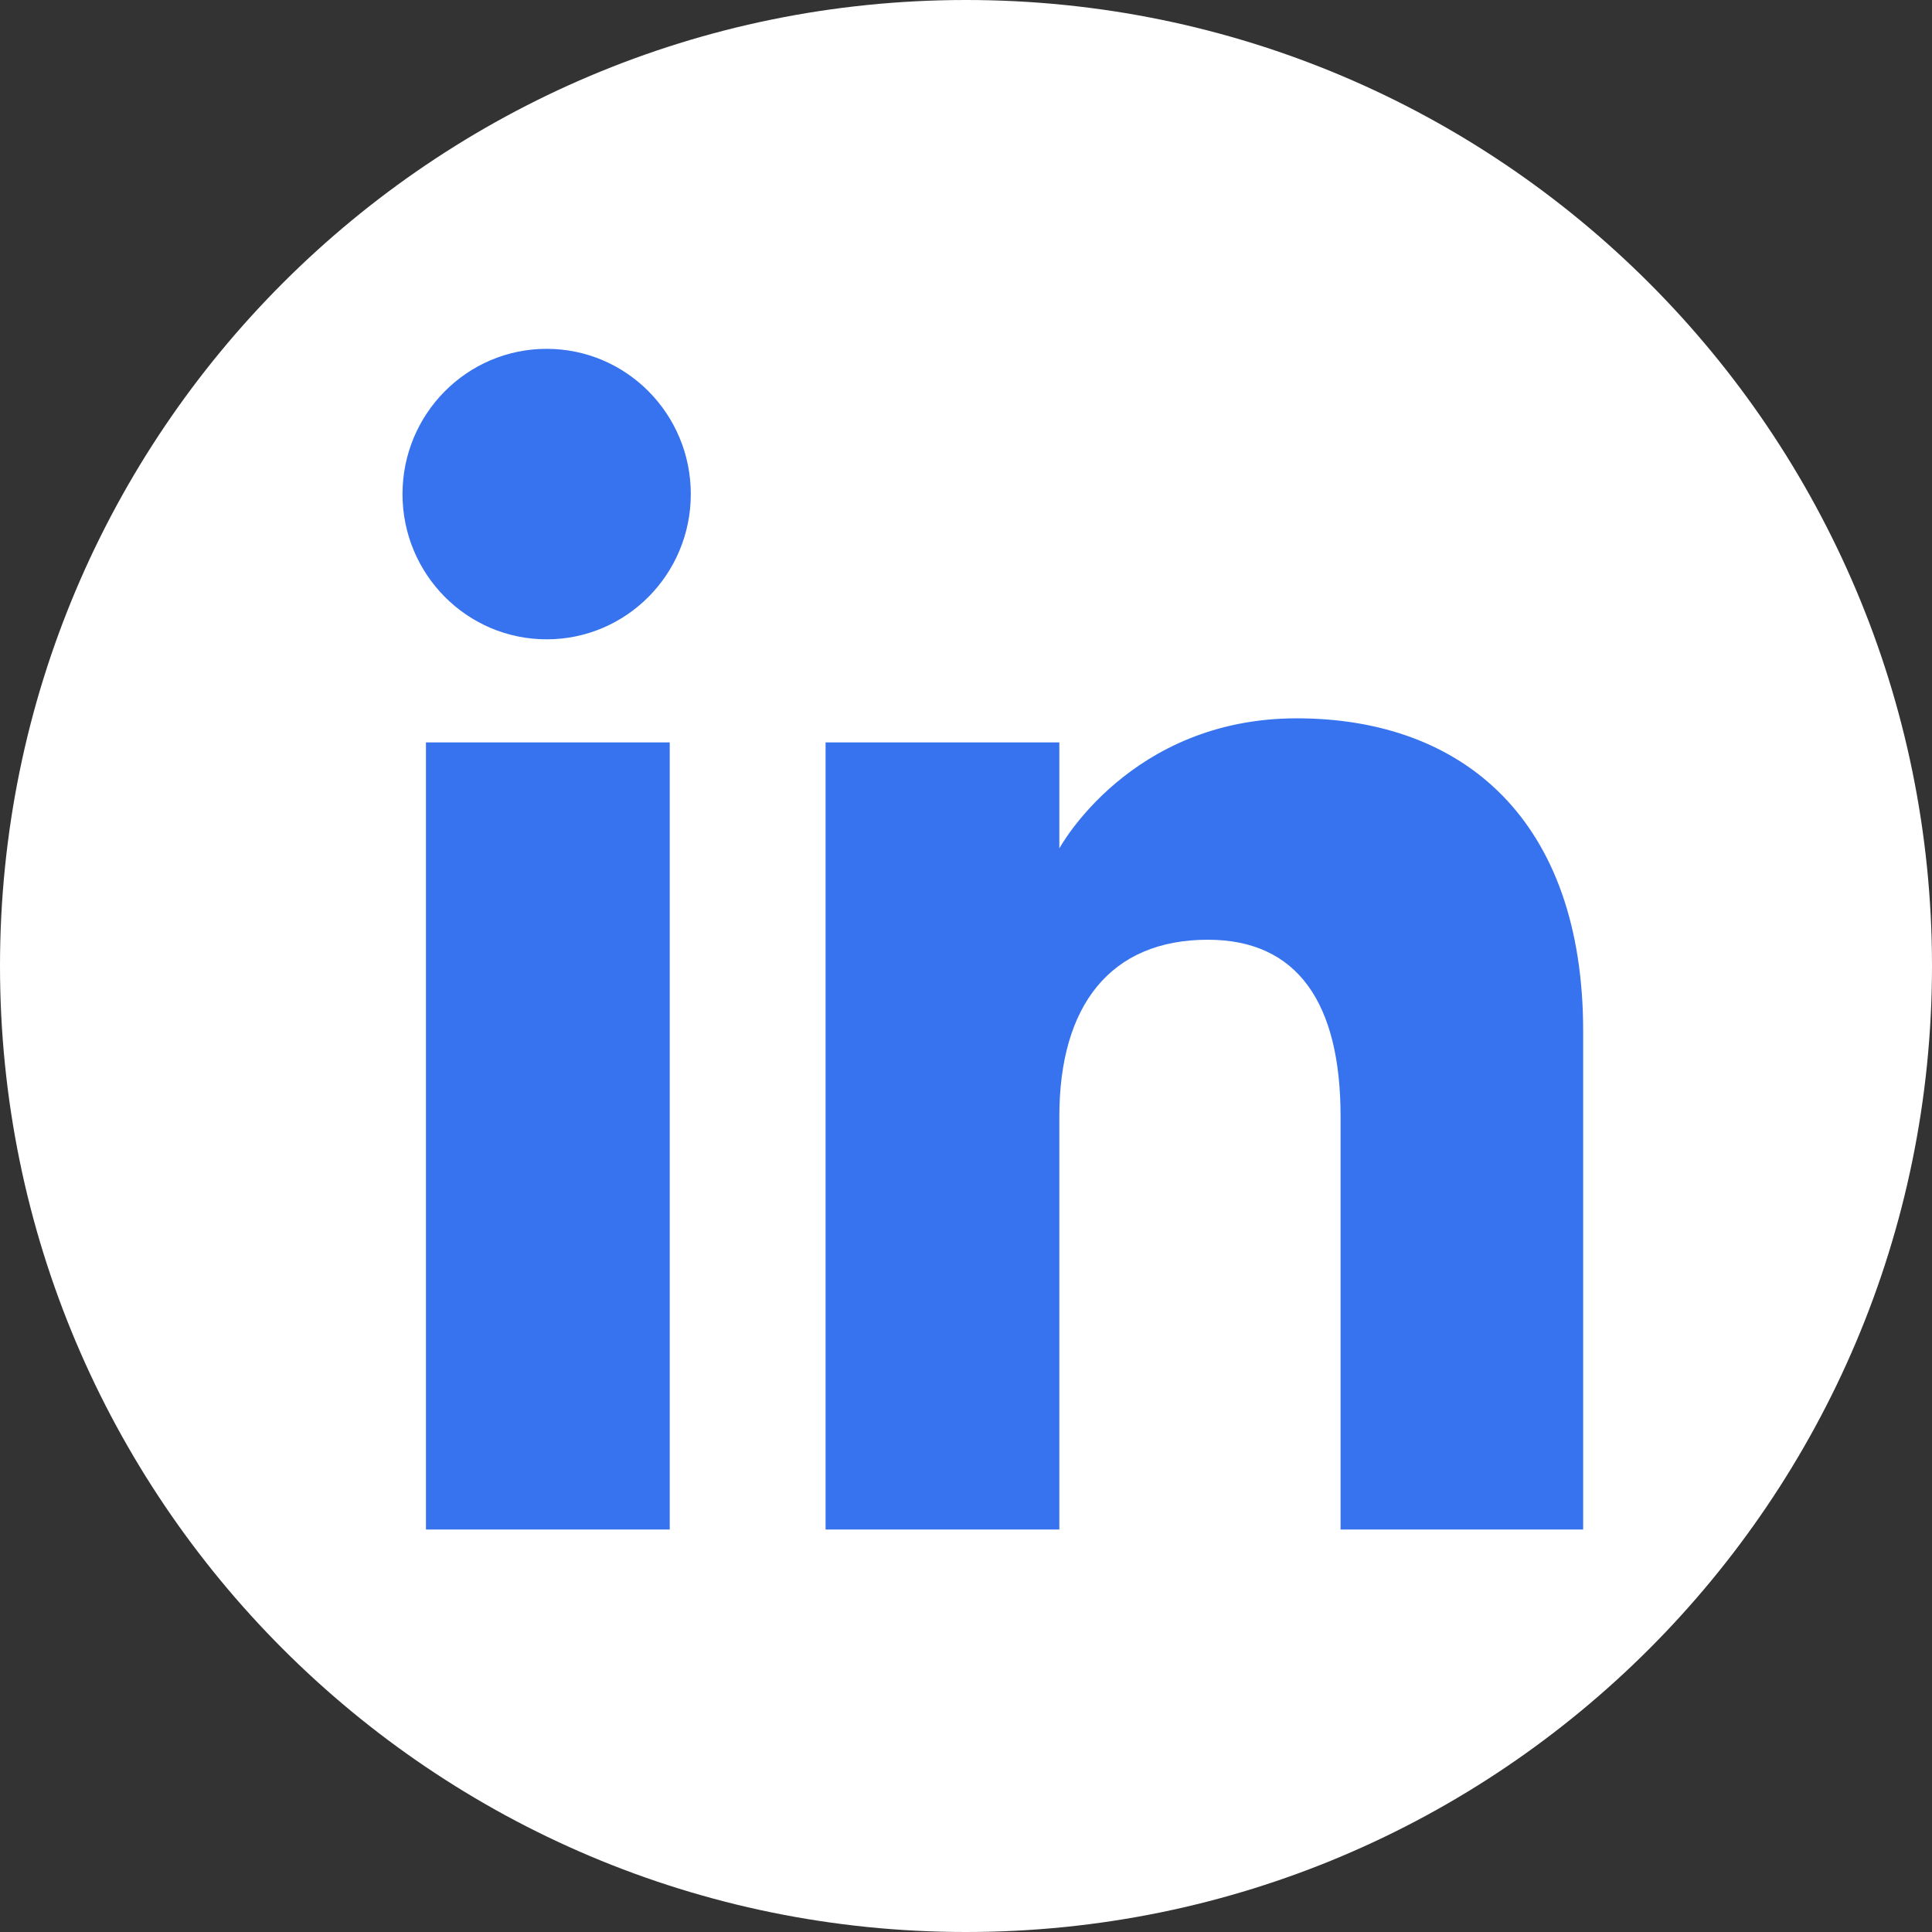 <?xml version="1.0" encoding="UTF-8"?> <svg xmlns="http://www.w3.org/2000/svg" width="72" height="72" viewBox="0 0 72 72" fill="none"><rect x="0" y="0" width="72" height="72" fill="#333333" stroke="none"/> <g clip-path="url(#clip0_123_26)"> <path fill-rule="evenodd" clip-rule="evenodd" d="M36 72C55.882 72 72 55.882 72 36C72 16.118 55.882 0 36 0C16.118 0 0 16.118 0 36C0 55.882 16.118 72 36 72Z" fill="white"></path> <path fill-rule="evenodd" clip-rule="evenodd" d="M59 57H49.959V41.602C49.959 37.38 48.355 35.021 45.014 35.021C41.379 35.021 39.479 37.476 39.479 41.602V57H30.767V27.667H39.479V31.618C39.479 31.618 42.099 26.77 48.324 26.77C54.546 26.77 59 30.57 59 38.428V57ZM20.372 23.826C17.405 23.826 15 21.402 15 18.413C15 15.424 17.405 13 20.372 13C23.34 13 25.744 15.424 25.744 18.413C25.744 21.402 23.34 23.826 20.372 23.826ZM15.874 57H24.959V27.667H15.874V57Z" fill="#3773EE"></path> </g> <defs> <clipPath id="clip0_123_26"> <rect width="72" height="72" fill="white"></rect> </clipPath> </defs> </svg> 